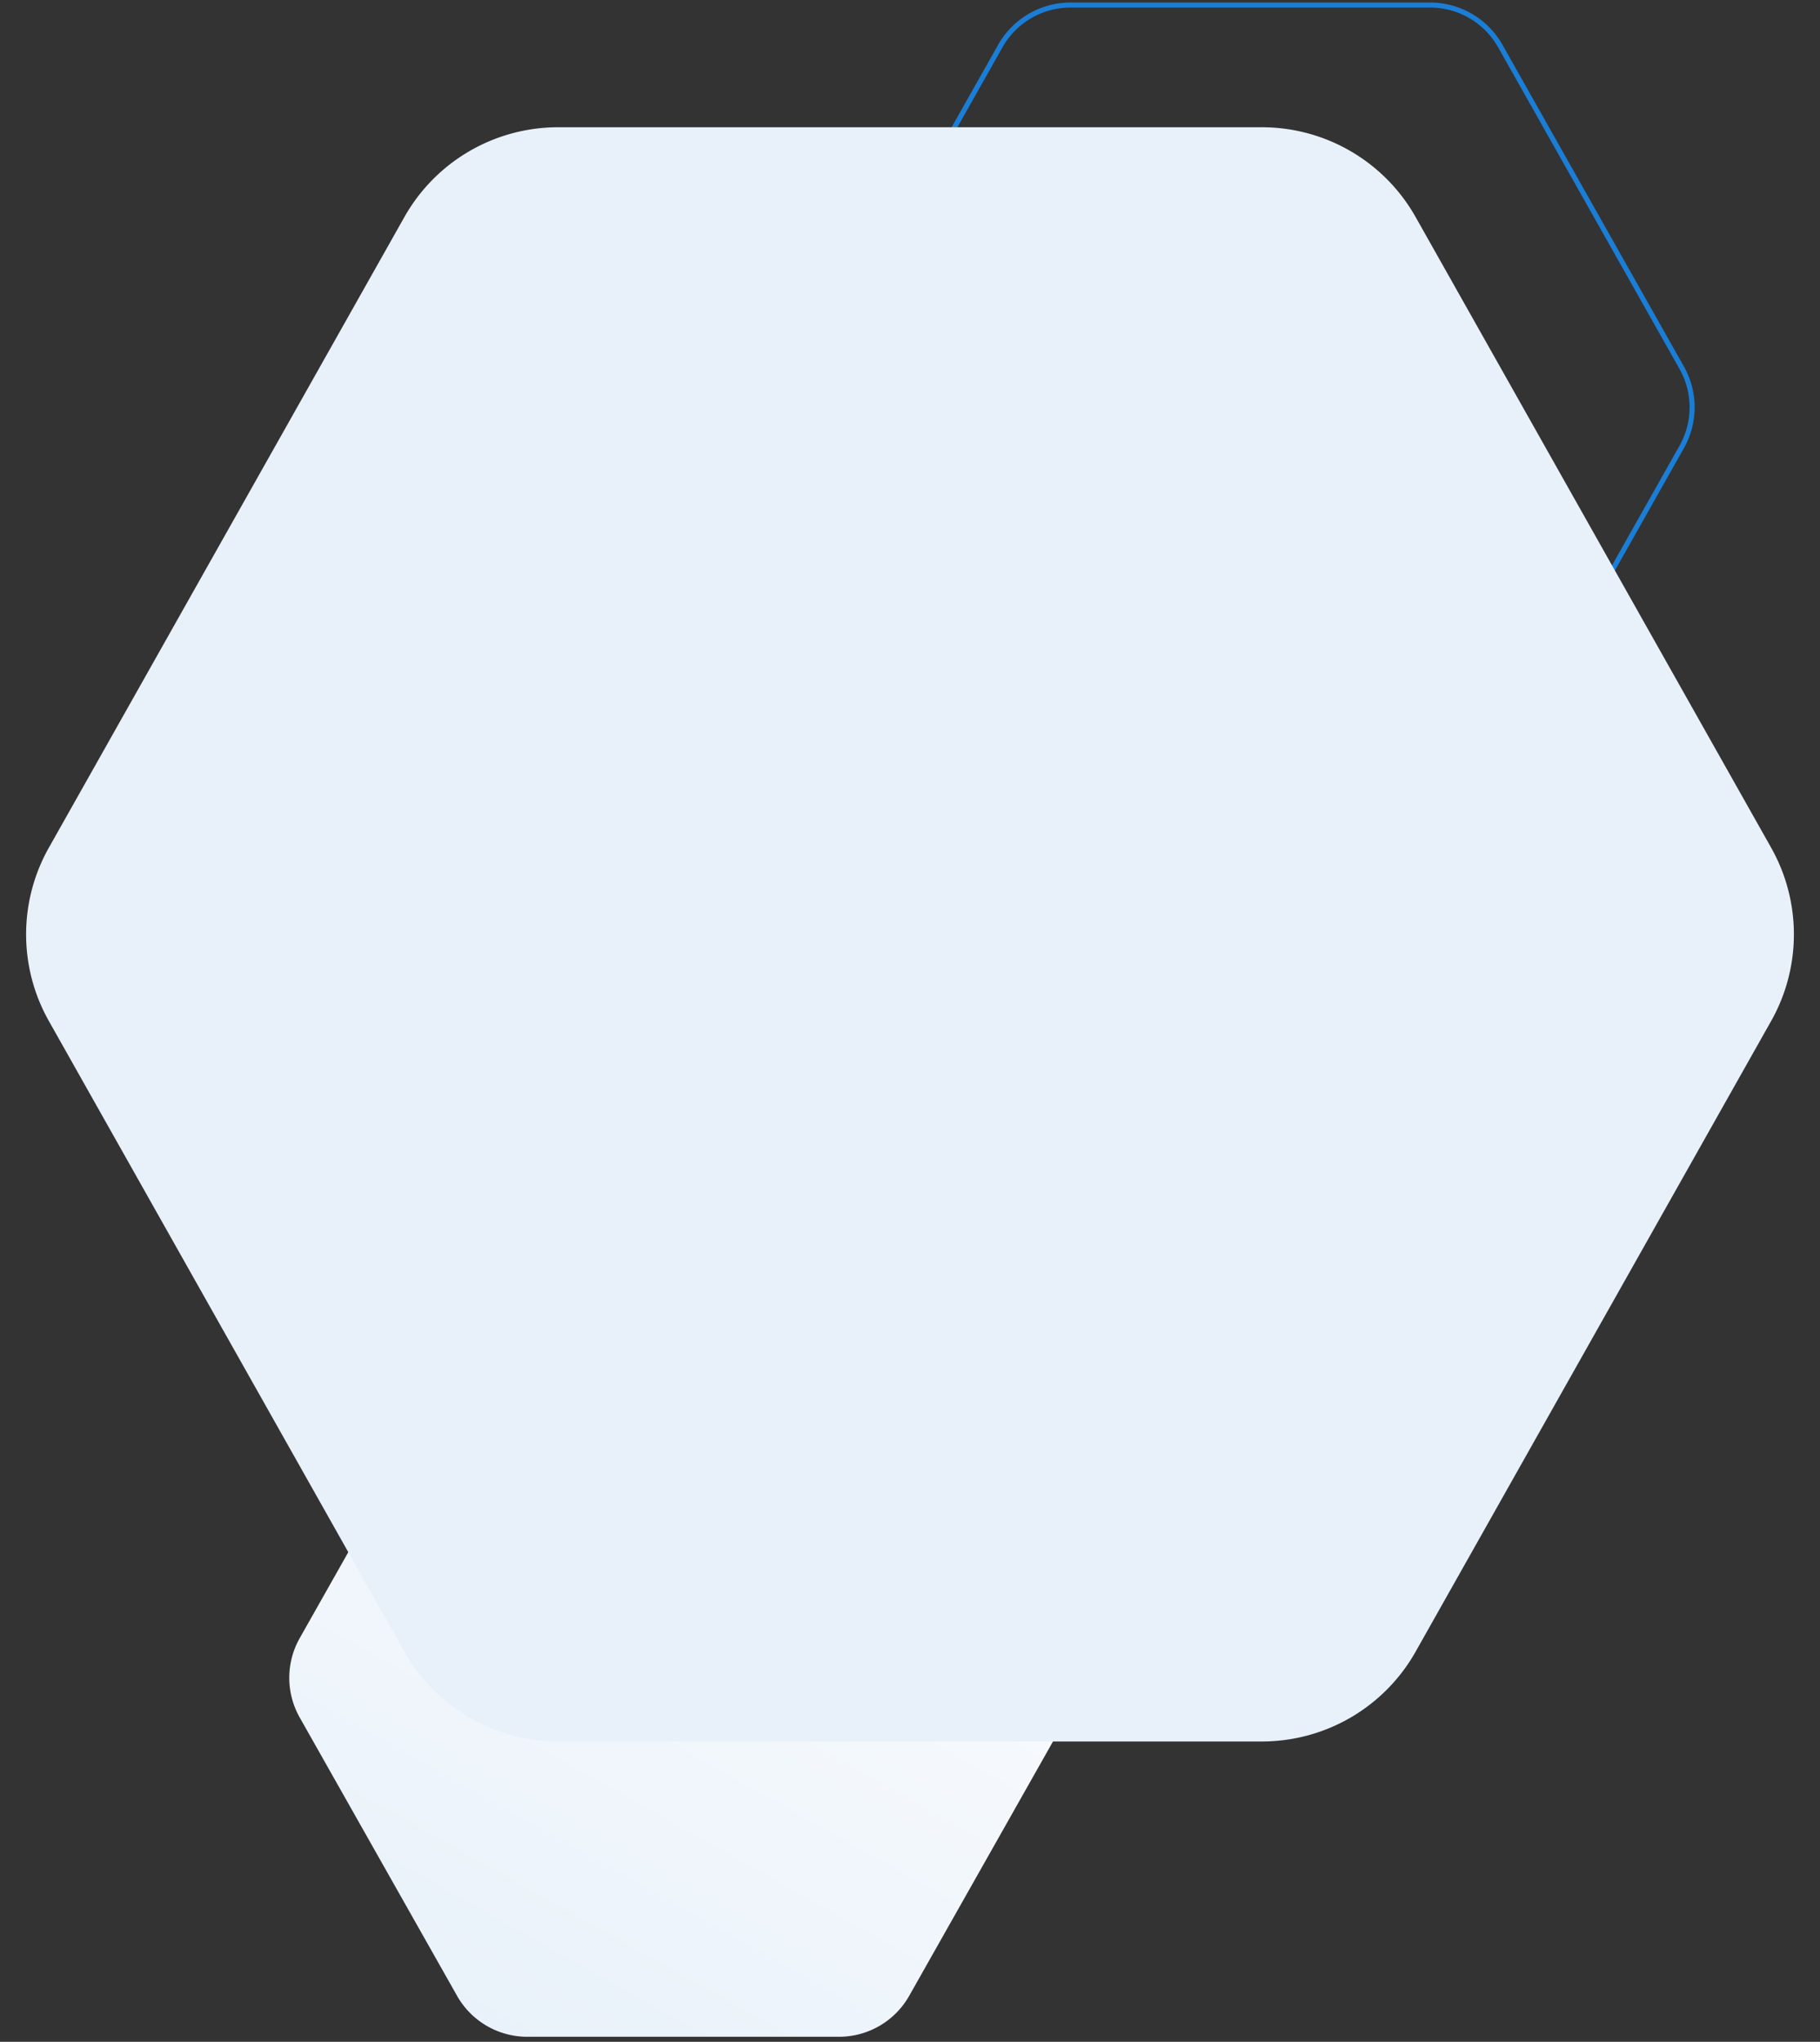 <svg xmlns="http://www.w3.org/2000/svg" width="361" height="405" fill="none" xmlns:v="https://vecta.io/nano"><rect width="100%" height="100%" fill="#333333" stroke="none"/><path d="M59.45 340.68a16 16 0 0 1 0-15.746l31.206-55.21a16 16 0 0 1 13.929-8.127h61.83a16 16 0 0 1 13.929 8.127l31.206 55.21a16 16 0 0 1 0 15.746l-31.206 55.2a16 16 0 0 1-13.929 8.127h-61.83a16 16 0 0 1-13.929-8.127l-31.206-55.2z" fill="url(#A)"/><path d="M333.568 72.936a16 16 0 0 1 0 15.719L297.59 152.45a16 16 0 0 1-13.937 8.14h-71.308a16 16 0 0 1-13.937-8.14l-35.977-63.795a16 16 0 0 1 0-15.719L198.41 9.14A16 16 0 0 1 212.346 1h71.308a16 16 0 0 1 13.937 8.141l35.977 63.795z" stroke="#1a7ed7"/><path d="M351.31 168.15c6.014 10.67 6.014 23.706 0 34.375L280.79 327.62a35 35 0 0 1-30.489 17.812H110.698a35 35 0 0 1-30.489-17.812L9.69 202.524a35 35 0 0 1 0-34.375L80.21 43.054a35 35 0 0 1 30.489-17.812h139.604a35 35 0 0 1 30.489 17.812l70.52 125.095z" fill="#e8f1f9"/><defs><linearGradient id="A" x1="86.374" y1="452.322" x2="193.176" y2="262.226" gradientUnits="userSpaceOnUse"><stop stop-color="#e3eef8"/><stop offset="1" stop-color="#fefeff"/></linearGradient></defs></svg>